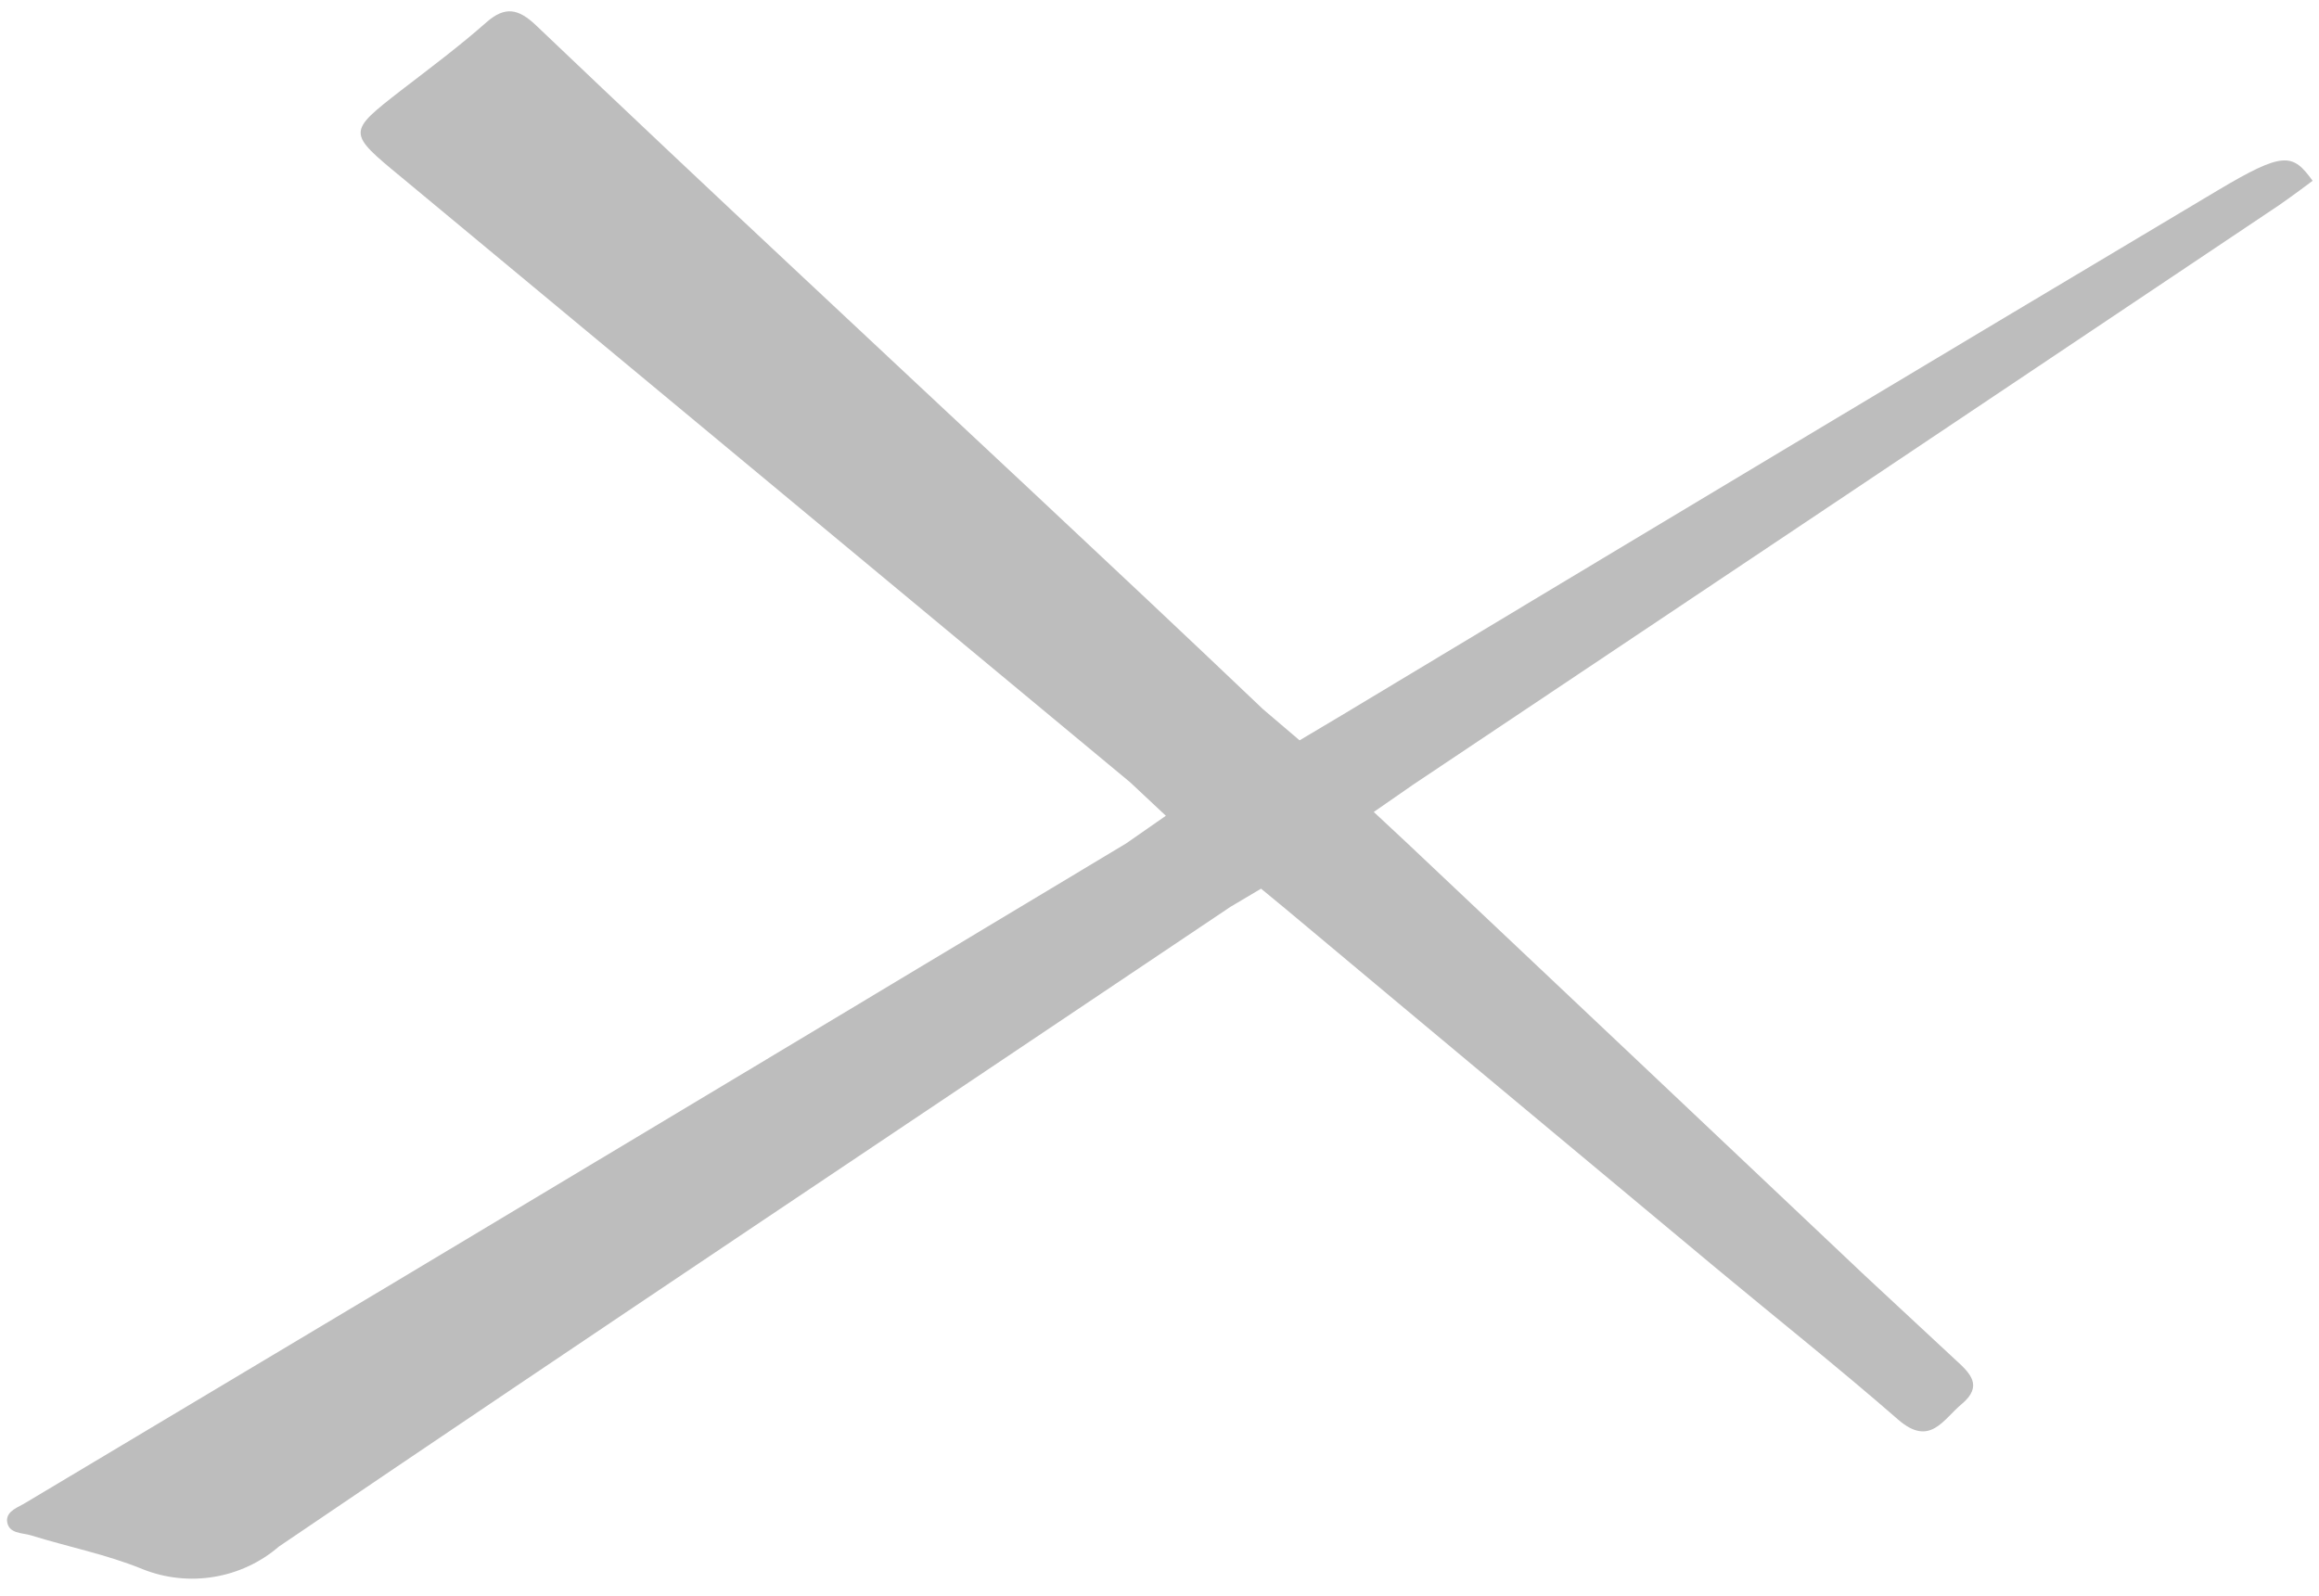 <?xml version="1.0" encoding="utf-8"?>
<!-- Generator: Adobe Illustrator 25.2.1, SVG Export Plug-In . SVG Version: 6.00 Build 0)  -->
<svg version="1.1" id="Laag_1" xmlns="http://www.w3.org/2000/svg" xmlns:xlink="http://www.w3.org/1999/xlink" x="0px" y="0px"
	 viewBox="0 0 728.4 501.3" style="enable-background:new 0 0 728.4 501.3;" xml:space="preserve">
<style type="text/css">
	.st0{opacity:0.259;fill:#010202;enable-background:new    ;}
</style>
<path id="WINDMILL_LOGO_wieken" class="st0" d="M726.4,56.8c0,0-6.8,5.1-10.6,7.7c-90.6,60.7-181.2,121.4-271.9,182l-12.4,8.6
	l10.5,9.8c47.9,45.2,95.8,90.5,143.7,135.8c9.5,8.9,19.1,17.7,28.6,26.6c4.5,4.1,8.7,8.1,1.9,13.8c-5.9,4.9-10,13.6-20,4.9
	c-18.7-16.3-38.2-31.8-57.2-47.6c-45-37.5-90-75-134.9-112.6l-8-6.6l-9.6,5.7c-99.7,67-199.6,133.6-298.9,201
	C75.9,496,59.3,498.8,44.8,493c-11.2-4.6-23.4-7-35-10.6c-2.8-0.9-7.3-0.4-7.6-4.7c0-3.1,3.5-4.1,5.9-5.6l115.3-68.9
	c76.8-46,153.6-92.1,230.3-138.2l12.5-8.7L355,245.8c-76.3-63.4-152.6-126.7-228.9-190.1c-17.1-14.1-17.1-14.1,0-27.4
	c9.1-7,18.2-13.8,26.7-21.3c5.9-5.2,10.1-4.2,15.5,0.9c27.7,26.4,55.5,52.6,83.4,78.7c48.4,45.4,96.9,90.4,145,136.2l11.5,9.8
	l13.1-7.8c91.7-55.2,183.4-110.2,275.3-165C717.3,47.5,720.1,48.1,726.4,56.8z"/>
</svg>
